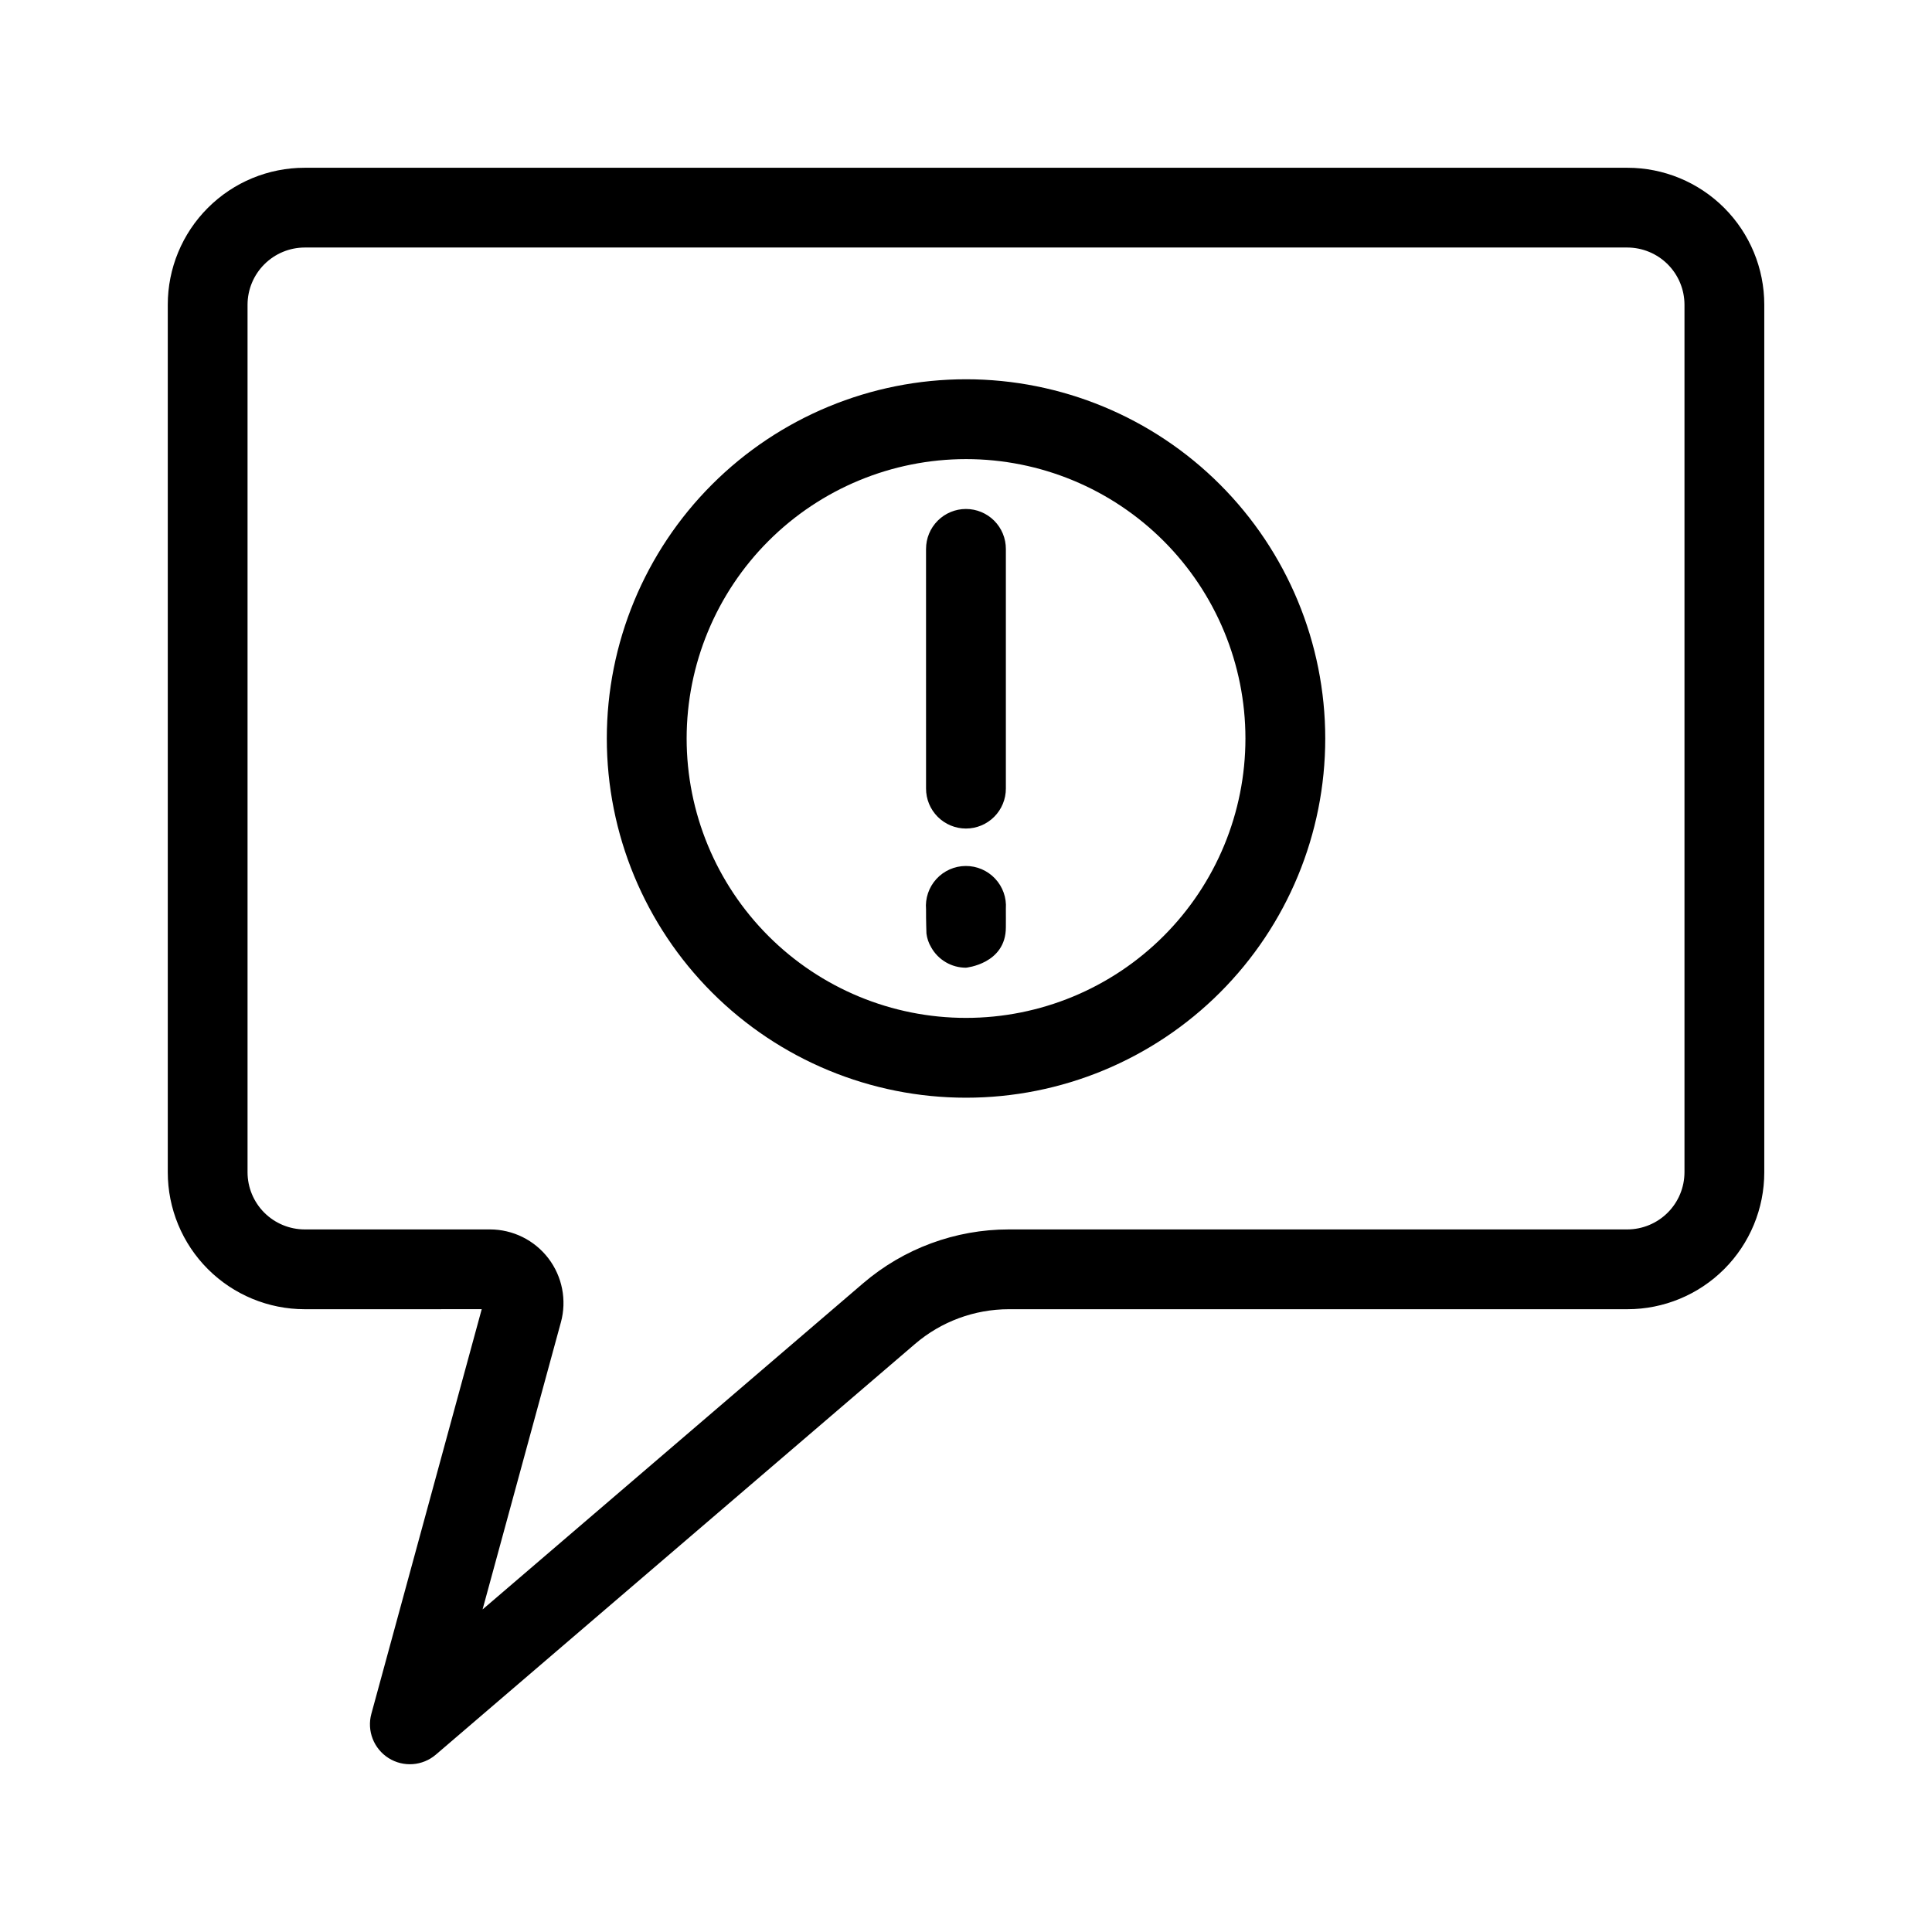 <?xml version="1.0" encoding="UTF-8"?>
<!-- The Best Svg Icon site in the world: iconSvg.co, Visit us! https://iconsvg.co -->
<svg fill="#000000" width="800px" height="800px" version="1.1" viewBox="144 144 512 512" xmlns="http://www.w3.org/2000/svg">
 <path d="m271.66 490.95-29.246 107.23c-1.223 4.484 0.625 9.238 4.551 11.723 3.93 2.484 9.016 2.113 12.543-0.91 0 0 91.605-78.512 126.98-108.83 6.926-5.938 15.746-9.203 24.867-9.207h163.9c9.629 0.008 18.863-3.816 25.672-10.625 6.809-6.809 10.629-16.043 10.625-25.668v-229.91c0.004-9.625-3.82-18.863-10.625-25.668-6.809-6.809-16.043-10.633-25.672-10.625h-350.5c-9.629-0.008-18.863 3.816-25.668 10.625-6.809 6.805-10.633 16.043-10.625 25.668v229.91c0 9.625 3.824 18.855 10.629 25.664 6.809 6.805 16.039 10.629 25.664 10.629zm2.172-21.141h-49.078c-4.016-0.004-7.871-1.602-10.711-4.441-2.84-2.84-4.438-6.695-4.441-10.711v-229.91c0.008-4.016 1.609-7.863 4.449-10.703 2.84-2.84 6.688-4.441 10.703-4.449h350.5c4.016 0.008 7.867 1.609 10.707 4.449 2.84 2.84 4.438 6.688 4.445 10.703v229.91c-0.008 4.016-1.605 7.863-4.445 10.703-2.84 2.84-6.691 4.441-10.707 4.449h-163.9c-14.168-0.004-27.871 5.062-38.629 14.281l-100.84 86.43 20.754-76.086h0.004c1.598-5.863 0.371-12.137-3.316-16.965s-9.418-7.66-15.496-7.66zm126.17-225.3c-25.246 0.004-49.461 10.035-67.312 27.887-17.852 17.855-27.879 42.07-27.879 67.316 0.004 25.25 10.035 49.461 27.887 67.312 17.855 17.852 42.07 27.883 67.316 27.879 25.25 0 49.461-10.031 67.312-27.887 17.852-17.852 27.883-42.066 27.879-67.316-0.008-25.242-10.043-49.453-27.895-67.301-17.852-17.852-42.062-27.883-67.309-27.891zm0 21.156c19.641 0 38.473 7.797 52.359 21.684s21.691 32.719 21.691 52.355c0 19.641-7.801 38.473-21.688 52.359-13.887 13.887-32.719 21.688-52.359 21.688-19.637 0-38.469-7.805-52.355-21.691-13.887-13.887-21.684-32.719-21.684-52.359 0.012-19.633 7.812-38.457 21.695-52.34 13.883-13.883 32.707-21.684 52.34-21.695zm-10.594 23.828 0.004 63.465c-0.012 2.812 1.102 5.512 3.086 7.5 1.984 1.992 4.68 3.113 7.488 3.113 2.812 0 5.508-1.121 7.492-3.113 1.984-1.988 3.094-4.688 3.086-7.5v-63.465c0.008-2.809-1.102-5.508-3.086-7.5s-4.68-3.109-7.492-3.109c-2.809 0-5.504 1.117-7.488 3.109-1.984 1.992-3.098 4.691-3.086 7.5zm21.156 95.344v0.004c0.207-2.949-0.828-5.848-2.852-8-2.019-2.156-4.852-3.367-7.805-3.348s-5.766 1.273-7.758 3.453c-1.996 2.184-2.988 5.098-2.738 8.043-0.02 2.973 0.105 6.387 0.105 6.387 0.156 1.293 0.582 2.539 1.246 3.66 1.867 3.344 5.394 5.414 9.223 5.414 0 0 10.578-0.996 10.578-10.695 0-0.684 0.023-4.164 0-4.914z" fill-rule="evenodd"/>
</svg>